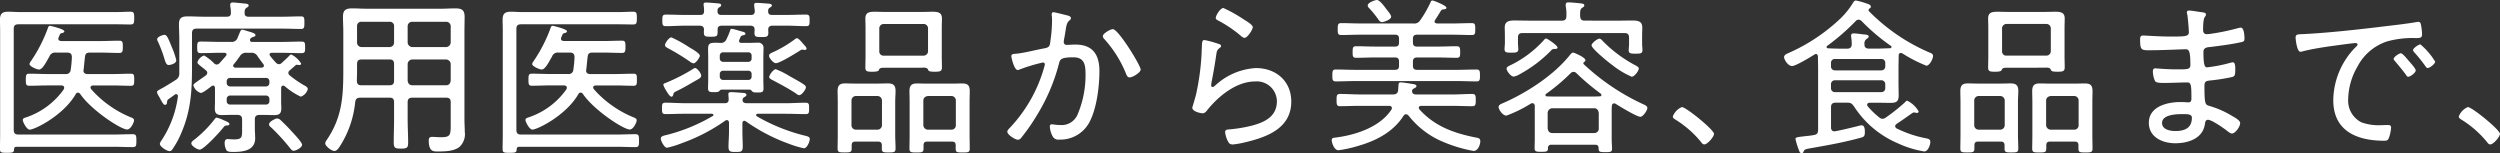<svg xmlns="http://www.w3.org/2000/svg" width="402.867" height="24.678" viewBox="0 0 402.867 24.678"><rect x="0" y="0" width="402.867" height="24.678" fill="#333333" stroke="none"/><path d="M16.416-11.637c.081-.675.135-1.35.216-2.025.054-.54.243-.729.783-.729h1.809c.972,0,1.944.054,2.943.054.513,0,.567-.243.567-1,0-.729-.027-.972-.567-.972-1,0-1.971.054-2.943.054H12.8c-.243-.027-.459-.108-.459-.378a.635.635,0,0,1,.054-.216c.243-.567.216-.621.594-.7.108-.027.324-.108.324-.27,0-.378-2.268-.891-2.3-.891-.243,0-.324.243-.378.432a23.763,23.763,0,0,1-2.673,5.211,1.345,1.345,0,0,0-.27.513c0,.378,1.188.891,1.539.891.513,0,1.053-1,1.458-1.728.081-.135.162-.27.216-.378a.969.969,0,0,1,1.053-.621H13.77c.513,0,.729.189.756.7a17.041,17.041,0,0,1-.189,2.052.739.739,0,0,1-.864.7H10.611c-.972,0-1.971-.054-2.943-.054-.513,0-.567.216-.567.972s.054.972.567.972c1,0,1.971-.054,2.943-.054H12.8c.243,0,.486.081.486.378a.521.521,0,0,1-.081.27A12.149,12.149,0,0,1,7.1-3.942c-.216.081-.486.135-.486.4,0,.351.648,1.566,1.107,1.566.81,0,5.427-2.268,7.425-5.724a.416.416,0,0,1,.351-.243.462.462,0,0,1,.351.189C17.631-5.13,22.41-2,23.436-2,24-2,24.543-3.132,24.543-3.483c0-.243-.216-.351-.4-.432a17.021,17.021,0,0,1-3.753-2.079,16.188,16.188,0,0,1-2.754-2.511.48.48,0,0,1-.108-.27c0-.243.243-.324.459-.324H21.06c1,0,1.971.054,2.97.054.54,0,.54-.27.54-.972,0-.729,0-.972-.54-.972-1,0-1.971.054-2.97.054H17.037c-.351,0-.648-.162-.648-.567C16.389-11.556,16.416-11.583,16.416-11.637ZM21.168.783c1.053,0,2.106.054,3.159.054.567,0,.594-.243.594-1.026,0-.81-.027-1.053-.594-1.053-1.053,0-2.106.054-3.159.054H5.913c-.54,0-.756-.216-.756-.756V-18.225c0-.513.216-.729.756-.729H21.735c.729,0,1.458.027,2.214.027.567,0,.621-.189.621-1.026s-.054-1.026-.621-1.026c-.756,0-1.485.054-2.214.054H6.1c-.621,0-1.242-.054-1.863-.054-.945,0-1.3.351-1.3,1.269,0,.567.027,1.161.027,1.809V-1.188c0,.756-.027,1.539-.027,2.322,0,.594.189.621,1.134.621.972,0,1.107-.054,1.134-.567.027-.3.135-.4.405-.4ZM39.906-2.889c0-.162-.108-.27-.891-.594a5.581,5.581,0,0,0-1.161-.432c-.135,0-.216.135-.3.216A18.4,18.4,0,0,1,34.344-.432c-.351.27-.567.405-.567.675,0,.405.972,1,1.35,1,.648,0,3.321-2.916,3.807-3.564.108-.135.27-.324.459-.324C39.555-2.646,39.906-2.619,39.906-2.889ZM51.624.459c0-.405-1.377-1.836-1.728-2.214-.513-.567-1.161-1.215-1.728-1.755a.933.933,0,0,0-.567-.27c-.243,0-1.3.486-1.3.945,0,.243.189.378.378.54a31.959,31.959,0,0,1,3.024,3.321c.162.189.3.4.567.4C50.625,1.431,51.624.918,51.624.459ZM31.347-13.149a10.967,10.967,0,0,0-.675-2.025c-.621-1.539-.837-2.079-1.215-2.079-.3,0-1.188.324-1.188.7a.941.941,0,0,0,.162.459,23.25,23.25,0,0,1,.918,2.4c.216.675.324,1.3.783,1.3C30.348-12.393,31.347-12.582,31.347-13.149Zm14.445,5.67a.554.554,0,0,1,.567.567v.351a.532.532,0,0,1-.567.54H40.041a.532.532,0,0,1-.567-.54v-.351a.554.554,0,0,1,.567-.567ZM40.041-8.937a.554.554,0,0,1-.567-.567v-.27a.532.532,0,0,1,.567-.54h5.751a.532.532,0,0,1,.567.54v.27a.554.554,0,0,1-.567.567Zm4.428-4.833c.3.4.594.837.918,1.242a.377.377,0,0,1,.081.243c0,.243-.189.3-.4.324H40.9c-.216-.027-.378-.081-.378-.324a.307.307,0,0,1,.081-.216,15.444,15.444,0,0,0,1-1.323,1.138,1.138,0,0,1,1.107-.54h.648A1.091,1.091,0,0,1,44.469-13.77Zm1.215,9.423c.486,0,.972.027,1.458.027.783,0,1.134-.243,1.134-1.08,0-.324-.027-.675-.027-1.026V-8.694c.027-.216.081-.378.324-.378a.436.436,0,0,1,.243.081,11.253,11.253,0,0,0,2.592,1.7,1.769,1.769,0,0,0,1.134-1.215c0-.324-.4-.513-.648-.648A16.591,16.591,0,0,1,49.6-10.746a.516.516,0,0,1-.189-.378.513.513,0,0,1,.216-.4c.243-.216.7-.594.918-.81.108-.054.162-.108.27-.108.027,0,.081.027.108.027.081,0,.216.027.3.027a.242.242,0,0,0,.243-.243,3.783,3.783,0,0,0-1.593-1.458c-.135,0-.216.108-.3.189-.513.54-.729.7-1.242,1.188a.7.7,0,0,1-.432.189.706.706,0,0,1-.486-.243,12.71,12.71,0,0,1-.945-1.107.266.266,0,0,1-.081-.216c0-.243.27-.27.351-.27H48.33c1.053,0,2.133.054,3.186.054.594,0,.594-.27.594-.918,0-.675.027-.945-.594-.945-1.08,0-2.133.054-3.186.054H43.578c-.189,0-.351-.081-.351-.3a.342.342,0,0,1,.027-.162.727.727,0,0,1,.459-.324c.162-.054.4-.108.4-.324,0-.3-.81-.486-1.35-.648a4.234,4.234,0,0,0-.783-.216c-.216,0-.3.216-.486.675l-.324.783a1,1,0,0,1-1.026.513H38.5c-1.053,0-2.106-.054-3.186-.054-.567,0-.594.216-.594.945,0,.7.027.918.594.918,1.08,0,2.133-.054,3.186-.054H39.1c.081,0,.351.027.351.27a.4.4,0,0,1-.081.216c-.351.4-.7.81-1.053,1.188a.577.577,0,0,1-.459.216.564.564,0,0,1-.432-.216,8,8,0,0,0-1.593-1.242,1.7,1.7,0,0,0-1.08,1.107c0,.189.27.4.675.729.216.162.459.351.7.567a.476.476,0,0,1,.216.4.551.551,0,0,1-.216.4c-.486.351-.891.621-1.188.837-.54.378-.837.567-.837.783a1.788,1.788,0,0,0,1.188,1.215c.378,0,1.4-.837,1.728-1.08a.485.485,0,0,1,.243-.108c.243,0,.3.189.324.378v2.268c0,.351-.027.7-.027,1.053,0,.837.378,1.053,1.134,1.053.486,0,.972-.027,1.458-.027H41.2c.513,0,.756.216.756.729V-2c0,1.242,0,1.593-1.3,1.593-.4,0-.837-.054-1-.054-.432,0-.513.324-.513.7A2.414,2.414,0,0,0,39.474,1.4c.216.216.756.216,1.026.216,1.566,0,3.564-.189,3.564-2.214,0-.54-.054-1.08-.054-1.62v-1.4c0-.513.216-.729.756-.729Zm-14.067-3a16.812,16.812,0,0,1-2.646,7.1A1.453,1.453,0,0,0,28.7.3c0,.486,1.161,1.188,1.566,1.188a.548.548,0,0,0,.459-.3,13.683,13.683,0,0,0,1.431-2.619c1.539-3.564,1.728-6.75,1.728-10.584V-17.5c0-.54.216-.756.729-.756H48.33c1.134,0,2.376.054,3.1.054.54,0,.567-.243.567-1.026s-.027-1-.567-1c-.891,0-2.025.054-3.1.054H43.011c-.432,0-.675-.162-.648-.621,0-.405.027-.621.3-.81.243-.162.351-.216.351-.378,0-.243-.324-.27-.486-.3-.351-.027-1.755-.189-2.052-.189-.243,0-.432.081-.432.351v.243a4.887,4.887,0,0,1,.108,1.08c0,.459-.216.621-.648.621H35.775c-.864,0-1.728-.054-2.592-.054-.945,0-1.4.243-1.4,1.242,0,.81.054,1.62.054,2.4V-11.1a1.158,1.158,0,0,1-.567,1.107c-.675.432-1.323.837-2.025,1.242-.81.432-1,.54-1,.7a1.183,1.183,0,0,0,.189.513,8.319,8.319,0,0,1,.432.783c.3.513.459.783.675.783.3,0,.324-.378.324-.459a.587.587,0,0,1,.189-.432c.351-.243.7-.486,1.053-.756a.359.359,0,0,1,.216-.081A.312.312,0,0,1,31.617-7.344Zm37.017-5.184a.773.773,0,0,1,.756-.756h5.427a.773.773,0,0,1,.756.756v2.646c-.054.486-.3.756-.756.756H69.39c-.459,0-.7-.27-.756-.756Zm-2.916-.756c.513,0,.729.216.729.756v2.646c0,.54-.216.756-.729.756H61.182c-.513,0-.7-.189-.729-.7,0-.486.027-.972.027-1.458v-1.242c0-.54.216-.756.729-.756Zm3.672-2a.773.773,0,0,1-.756-.756V-18.63a.716.716,0,0,1,.756-.729h5.427a.716.716,0,0,1,.756.729v2.592a.773.773,0,0,1-.756.756Zm-2.943-.756a.716.716,0,0,1-.729.756H61.209a.716.716,0,0,1-.729-.756V-18.63a.668.668,0,0,1,.729-.729h4.509a.668.668,0,0,1,.729.729Zm-.729,8.91c.513,0,.729.216.729.729v2.673c0,1.269-.054,2.538-.054,3.807,0,.891.216,1,1.161,1S68.715.972,68.715.108c0-1.269-.081-2.538-.081-3.834V-6.4c0-.513.243-.729.756-.729h5.427c.54,0,.756.216.756.729v3.7c0,1.62-.081,1.944-1.593,1.944-.459,0-.918-.054-1.377-.054-.432,0-.567.162-.567.594,0,1.728.729,1.755,1.35,1.755,1.134,0,2.673,0,3.591-.729a2.8,2.8,0,0,0,.864-2.457c0-.648-.054-1.323-.054-2V-17.739c0-.81.027-1.62.027-2.43,0-1.107-.486-1.35-1.512-1.35-.729,0-1.458.054-2.16.054H61.911c-.729,0-1.458-.054-2.187-.054-1.026,0-1.512.243-1.512,1.35,0,.81.054,1.62.054,2.43v6.264c0,4.212-.216,7.533-2.646,11.124a1.224,1.224,0,0,0-.27.567c0,.486,1.053,1.242,1.458,1.242.351,0,.567-.27.783-.567a16.127,16.127,0,0,0,2.592-7.317c.081-.54.324-.7.837-.7Zm31.7-4.509c.081-.675.135-1.35.216-2.025.054-.54.243-.729.783-.729h1.809c.972,0,1.944.054,2.943.054.513,0,.567-.243.567-1,0-.729-.027-.972-.567-.972-1,0-1.971.054-2.943.054H93.8c-.243-.027-.459-.108-.459-.378a.635.635,0,0,1,.054-.216c.243-.567.216-.621.594-.7.108-.027.324-.108.324-.27,0-.378-2.268-.891-2.295-.891-.243,0-.324.243-.378.432a23.763,23.763,0,0,1-2.673,5.211,1.345,1.345,0,0,0-.27.513c0,.378,1.188.891,1.539.891.513,0,1.053-1,1.458-1.728.081-.135.162-.27.216-.378a.969.969,0,0,1,1.053-.621H94.77c.513,0,.729.189.756.7a17.041,17.041,0,0,1-.189,2.052.739.739,0,0,1-.864.7H91.611c-.972,0-1.971-.054-2.943-.054-.513,0-.567.216-.567.972s.054.972.567.972c1,0,1.971-.054,2.943-.054H93.8c.243,0,.486.081.486.378a.521.521,0,0,1-.081.27,12.149,12.149,0,0,1-6.1,4.509c-.216.081-.486.135-.486.4,0,.351.648,1.566,1.107,1.566.81,0,5.427-2.268,7.425-5.724a.416.416,0,0,1,.351-.243.462.462,0,0,1,.351.189C98.631-5.13,103.41-2,104.436-2c.567,0,1.107-1.134,1.107-1.485,0-.243-.216-.351-.4-.432a17.021,17.021,0,0,1-3.753-2.079,16.188,16.188,0,0,1-2.754-2.511.48.48,0,0,1-.108-.27c0-.243.243-.324.459-.324h3.078c1,0,1.971.054,2.97.054.54,0,.54-.27.54-.972,0-.729,0-.972-.54-.972-1,0-1.971.054-2.97.054H98.037c-.351,0-.648-.162-.648-.567C97.389-11.556,97.416-11.583,97.416-11.637ZM102.168.783c1.053,0,2.106.054,3.159.054.567,0,.594-.243.594-1.026,0-.81-.027-1.053-.594-1.053-1.053,0-2.106.054-3.159.054H86.913c-.54,0-.756-.216-.756-.756V-18.225c0-.513.216-.729.756-.729h15.822c.729,0,1.458.027,2.214.027.567,0,.621-.189.621-1.026s-.054-1.026-.621-1.026c-.756,0-1.485.054-2.214.054H87.1c-.621,0-1.242-.054-1.863-.054-.945,0-1.3.351-1.3,1.269,0,.567.027,1.161.027,1.809V-1.188c0,.756-.027,1.539-.027,2.322,0,.594.189.621,1.134.621.972,0,1.107-.054,1.134-.567.027-.3.135-.4.4-.4Zm13.77-11.448c0-.432-.675-1.242-.972-1.242a.918.918,0,0,0-.405.189,29.188,29.188,0,0,1-4.293,2.187c-.189.081-.432.108-.432.351a5.008,5.008,0,0,0,.513,1c.135.243.54.891.783.891s.27-.216.351-.486c.027-.162.135-.243.594-.459,1.215-.594,2.268-1.242,3.456-1.917C115.722-10.26,115.938-10.422,115.938-10.665ZM132.813-8.8c0-.216-.216-.378-.378-.486-.459-.324-1.728-1.026-2.268-1.323a13.007,13.007,0,0,0-2.214-1.107c-.378,0-1.053.945-1.053,1.242,0,.27.324.4.54.513,1.269.675,2.565,1.35,3.78,2.16a1.055,1.055,0,0,0,.513.27C132.138-7.533,132.813-8.451,132.813-8.8Zm.108-6.237a.921.921,0,0,0-.3-.486c-.378-.432-.972-1.188-1.242-1.188a.72.72,0,0,0-.378.189,18.922,18.922,0,0,1-3.348,2c-.432.189-.783.324-.783.648s.675,1.188,1.107,1.188c.621,0,3.24-1.62,3.861-2.025a.947.947,0,0,1,.378-.162c.135,0,.27.054.4.054S132.921-14.877,132.921-15.039Zm-21.789-1.809c-.378,0-1.026.918-1.026,1.242,0,.27.3.4.54.54a33.453,33.453,0,0,1,3.483,2.133,1.382,1.382,0,0,0,.567.27c.4,0,1.026-.972,1.026-1.215,0-.432-1.4-1.188-1.755-1.4A18.974,18.974,0,0,0,111.132-16.848Zm7.8,5.913a.532.532,0,0,1,.567-.54h4.023a.51.51,0,0,1,.54.54v.405a.51.51,0,0,1-.54.54H119.5a.532.532,0,0,1-.567-.54Zm5.13-2.511a.51.51,0,0,1-.54.54H119.5a.532.532,0,0,1-.567-.54V-13.9a.532.532,0,0,1,.567-.54h4.023a.51.51,0,0,1,.54.54Zm-1.674-2.511c-.189-.027-.351-.081-.351-.324a3.193,3.193,0,0,1,.243-.621.435.435,0,0,1,.378-.27c.162-.054.405-.054.405-.27s-.324-.3-.459-.324c-.324-.081-1.512-.459-1.755-.459-.189,0-.216.162-.27.324a11.875,11.875,0,0,1-.567,1.35.945.945,0,0,1-.972.594c-.27,0-.513-.027-.729-.027-1.512,0-1.242.351-1.242,2.4v3.537c0,.459-.027.918-.027,1.4,0,.621.324.621.945.621.513,0,.675,0,.891-.189.108-.108.162-.189.324-.216h4.563c.162,0,.27.135.378.27.189.189.4.189.837.189.621,0,1,.027,1-.621,0-.486-.027-.945-.027-1.431v-3.564c0-.486.027-.972.027-1.458a.823.823,0,0,0-.918-.945c-.459,0-.918.027-1.4.027Zm.783,12.663A28.944,28.944,0,0,0,130.14.324a14.349,14.349,0,0,0,2.349.7c.513,0,.945-1.08.945-1.485,0-.27-.189-.405-.648-.513A29.4,29.4,0,0,1,124.9-4.131a.273.273,0,0,1-.108-.189c0-.162.135-.189.243-.216H129.6c1.053,0,2.106.054,3.186.054.54,0,.54-.27.54-.891,0-.648.027-.945-.567-.945-1.053,0-2.106.081-3.159.081h-6.372c-.3-.027-.621-.108-.621-.486a.514.514,0,0,1,.27-.486c.189-.108.351-.189.351-.378,0-.216-.216-.27-.378-.3-.378-.027-1.728-.135-2.079-.135-.243,0-.459.027-.459.351,0,.108.054.567.054.81,0,.432-.189.621-.621.621h-6.4c-1.053,0-2.106-.081-3.159-.081-.567,0-.567.27-.567.945,0,.648.027.891.567.891,1.053,0,2.106-.054,3.159-.054h4.32c.108.027.243.054.243.216a.171.171,0,0,1-.135.162,28.1,28.1,0,0,1-7.344,3.024c-.567.135-1,.216-1,.594s.567,1.485,1,1.485a15.583,15.583,0,0,0,2.43-.756,28.944,28.944,0,0,0,6.966-3.618.435.435,0,0,1,.243-.081c.243,0,.324.189.351.378v1.539c0,.783-.081,1.566-.081,2.376,0,.837.351.837,1.188.837s1.107-.027,1.107-.864c0-.783-.054-1.566-.054-2.349V-3c0-.189.081-.4.324-.4C123.012-3.4,123.066-3.348,123.174-3.294Zm.729-15.444c.432.054.621.162.648.621,0,.189-.027.351-.027.54,0,.648.27.675,1.134.675.837,0,1.107-.027,1.107-.729,0-.162-.027-.324-.027-.459.027-.459.189-.594.648-.648h2.295c1.053,0,2.106.081,3.159.081.567,0,.567-.243.567-.945,0-.648,0-.918-.567-.918-1.053,0-2.106.054-3.159.054h-2.322c-.432,0-.648-.162-.621-.621a.53.53,0,0,1,.243-.54c.135-.081.351-.189.351-.378s-.27-.243-.4-.27c-.4-.027-1.674-.135-2.025-.135-.216,0-.432.027-.432.3,0,.216.081.783.108,1.026-.027.459-.216.621-.648.621h-4.725c-.459,0-.648-.189-.648-.648.027-.27.027-.4.27-.567.162-.108.324-.162.324-.351,0-.27-.324-.27-.513-.3-.351-.027-1.593-.135-1.89-.135-.216,0-.432.027-.432.3,0,.081.027.189.027.243a4.5,4.5,0,0,1,.054.837c0,.459-.189.621-.621.621H113.4c-1.053,0-2.106-.054-3.159-.054-.54,0-.567.243-.567.918,0,.7.027.945.567.945,1.053,0,2.106-.081,3.159-.081h2.349c.432.054.594.162.648.621a2.935,2.935,0,0,0-.027.486c0,.648.27.675,1.134.675s1.08-.054,1.08-.729v-.432c0-.459.189-.567.621-.621Zm20.736.486a.716.716,0,0,1,.729-.756h6.372a.709.709,0,0,1,.756.756v3.618a.716.716,0,0,1-.756.729h-6.372a.668.668,0,0,1-.729-.729Zm6.966,6.291c.243-.027.756-.027.864.27.135.3.216.378,1.134.378.81,0,1.134-.054,1.134-.7,0-.594-.027-1.161-.027-1.755v-4.644c0-.486.027-.972.027-1.458,0-.945-.54-1.107-1.566-1.107-.405,0-.918.027-1.485.027h-6.264c-.567,0-1.08-.027-1.485-.027-1.026,0-1.539.162-1.539,1.107,0,.486.027.972.027,1.458v4.644c0,.594-.027,1.188-.027,1.782,0,.648.324.675,1.134.675.216,0,.945,0,1.026-.243.135-.351.3-.4.945-.4Zm.891,9.99a.755.755,0,0,1-.756-.756V-6.642c0-.459.3-.7.756-.756h3.753a.716.716,0,0,1,.729.756v3.915a.7.7,0,0,1-.729.756Zm4.455,3.051c0,.594.216.621,1.134.621.864,0,1.134-.027,1.134-.621,0-.7-.027-1.431-.027-2.133v-5.4c0-.567.027-1.134.027-1.7,0-.945-.3-1.269-1.242-1.269-.513,0-1.026.027-1.539.027H152.28c-.513,0-1.026-.027-1.566-.027-.918,0-1.215.351-1.215,1.269,0,.567.027,1.134.027,1.7v5.4c0,.7-.027,1.431-.027,2.133,0,.594.27.621,1.134.621.891,0,1.134-.027,1.134-.621V.567c0-.459.189-.621.621-.621h3.942c.432,0,.621.162.621.621ZM140.886-1.971a.716.716,0,0,1-.729-.756V-6.642a.716.716,0,0,1,.729-.756h3.456a.732.732,0,0,1,.729.756v3.915a.732.732,0,0,1-.729.756Zm4.158,3.1c0,.567.351.567,1.107.567.837,0,1.107-.027,1.107-.621,0-.729-.054-1.431-.054-2.133v-5.4c0-.594.054-1.188.054-1.782,0-.891-.378-1.188-1.242-1.188-.513,0-1.026.027-1.539.027H140.7c-.513,0-1.053-.027-1.566-.027-.918,0-1.215.351-1.215,1.269,0,.567.027,1.134.027,1.7v5.4c0,.7-.027,1.431-.027,2.133,0,.594.243.621,1.134.621s1.134-.027,1.134-.621V.567c0-.459.189-.621.621-.621h3.618c.432,0,.621.189.621.621Zm37.233-19.3c-.405,0-1.62.7-1.62,1.134a.667.667,0,0,0,.216.432,18.732,18.732,0,0,1,3.537,5.643c.108.27.243.567.567.567.486,0,1.782-.783,1.782-1.269C186.759-12.312,183.168-18.171,182.277-18.171ZM172.692-20.9c-.189,0-.27.162-.27.324v.135a5.869,5.869,0,0,1,.054.972,22.866,22.866,0,0,1-.243,3.051c-.108.783-.054,1.161-.918,1.323-1.377.243-3.375.783-4.7.891-.243.027-.7,0-.7.378,0,.243.459,2.241,1.026,2.241a1.217,1.217,0,0,0,.3-.081,27.96,27.96,0,0,1,3.753-1.134.306.306,0,0,1,.324.3,2.825,2.825,0,0,1-.108.459,23.369,23.369,0,0,1-5.562,9.8c-.162.162-.378.378-.378.594,0,.513,1.3,1.3,1.7,1.3a.733.733,0,0,0,.459-.216A32.327,32.327,0,0,0,170.1-4.4a30.276,30.276,0,0,0,3.51-8.289c.162-.621.324-.945,2.295-.945,1.863,0,1.971,1.323,1.971,2.835a16.212,16.212,0,0,1-1.215,6.21,2.8,2.8,0,0,1-2.943,1.863c-.594,0-1.053-.108-1.3-.108-.216,0-.3.162-.3.351a3.748,3.748,0,0,0,.432,1.539,1.032,1.032,0,0,0,1.107.567,5.276,5.276,0,0,0,4.86-2.835c1.161-2.187,1.593-5.724,1.593-8.208,0-2.646-1.08-4.266-3.861-4.266-.513,0-1.215.054-1.4.054a.454.454,0,0,1-.486-.486c0-.081.027-.216.027-.3.108-.54.189-.972.243-1.377.135-.891.216-1.431.648-1.782a.5.5,0,0,0,.243-.378c0-.3-.486-.4-.7-.459C174.474-20.493,172.935-20.9,172.692-20.9Zm24.354,4.482c-.4,0-.4.351-.432,1.3-.027.324-.027.7-.054,1.161a39.346,39.346,0,0,1-.837,6.129c-.135.648-.648,2.268-.648,2.3,0,.7,1.512.918,1.674.918.351,0,.594-.324.783-.567,1.782-2.214,4.671-4.563,7.641-4.563a3.232,3.232,0,0,1,3.537,3.186c0,2.484-2,3.4-4.077,3.942a22.65,22.65,0,0,1-3.591.594c-.3.027-.675.027-.675.432a4.056,4.056,0,0,0,.4,1.377c.216.432.351.621.864.621a14.689,14.689,0,0,0,2.079-.378c3.51-.837,7.317-2.295,7.317-6.534,0-3.321-2.484-5.4-5.7-5.4a10.494,10.494,0,0,0-6.642,2.889.6.6,0,0,1-.351.162.245.245,0,0,1-.216-.27c0-.108.027-.216.027-.324.3-1.512.567-3.024.783-4.536.108-.729.162-.864.621-1.215a.317.317,0,0,0,.162-.27c0-.216-.27-.3-.459-.351A16.009,16.009,0,0,0,197.046-16.416Zm1.809-3.564c0,.27.324.378.621.54a19.882,19.882,0,0,1,3.267,2.214c.189.162.486.459.756.459.459,0,1.323-1.3,1.323-1.728,0-.4-1.161-1.053-1.539-1.3a22.949,22.949,0,0,0-3.186-1.782C199.557-21.573,198.855-20.331,198.855-19.98Zm25.974-2.889c-.27,0-1.485.4-1.485.891a.7.7,0,0,0,.243.432,16.251,16.251,0,0,1,1.35,1.647c.189.27.378.594.7.594s1.485-.405,1.485-.864c0-.324-.567-.972-.783-1.242C226.071-21.789,225.288-22.869,224.829-22.869Zm5.076,18.6a13.835,13.835,0,0,0,4.995,4,22.777,22.777,0,0,0,5.508,1.728c.7,0,1.08-1,1.08-1.566,0-.459-.27-.513-.675-.594-3.51-.675-6.7-1.809-9.153-4.563a.377.377,0,0,1-.081-.243c0-.216.189-.3.378-.3h5.076c1.053,0,2.106.054,3.159.054.54,0,.567-.3.567-.972,0-.7-.027-1-.567-1-1.053,0-2.106.081-3.159.081h-5.967c-.432-.054-.594-.216-.567-.648a.425.425,0,0,1,.27-.3c.135-.081.432-.189.432-.405,0-.243-.378-.3-.7-.351-.378-.054-1.485-.243-1.809-.243-.378,0-.378.189-.4.729-.027.189-.027.4-.054.648-.108.459-.4.567-.837.567h-5.373c-1.053,0-2.106-.081-3.159-.081-.54,0-.54.324-.54,1,0,.648,0,.972.54.972,1.053,0,2.106-.054,3.159-.054h4.752c.243,0,.459.081.459.378a.435.435,0,0,1-.081.243c-1.89,2.862-5.913,4.131-9.153,4.509-.216.027-.459.081-.459.351,0,.486.4,1.674,1.08,1.674A19.15,19.15,0,0,0,221.7.675c2.943-.837,5.7-2.214,7.425-4.887a.466.466,0,0,1,.4-.243A.516.516,0,0,1,229.9-4.266ZM222.21-19.089c-1.053,0-2.079-.054-3.132-.054-.54,0-.567.27-.567.972,0,.621,0,.945.54.945,1.053,0,2.106-.054,3.159-.054h5.535c.459,0,.648.189.648.648v.621c0,.459-.189.648-.648.648h-3.186c-1.026,0-2.052-.054-3.078-.054-.54,0-.567.27-.567.945,0,.621,0,.918.567.918,1.026,0,2.052-.054,3.078-.054h3.186c.459,0,.648.216.648.648v.7c0,.459-.189.648-.648.648h-6.372c-1.053,0-2.106-.054-3.159-.054-.54,0-.567.243-.567.972,0,.675.027.945.567.945,1.053,0,2.106-.054,3.159-.054h16.335c1.053,0,2.133.054,3.186.054.54,0,.54-.324.54-.945,0-.648,0-.972-.54-.972-1.08,0-2.133.054-3.186.054h-6.4c-.459,0-.675-.189-.675-.648v-.7c0-.432.216-.648.675-.648H234.6c1.026,0,2.052.054,3.078.054.567,0,.567-.3.567-.918,0-.648-.027-.945-.567-.945-1.026,0-2.052.054-3.078.054h-3.294c-.459,0-.675-.189-.675-.648v-.621c0-.459.216-.648.675-.648h5.67c1.053,0,2.106.054,3.159.054.54,0,.54-.3.54-.945,0-.675,0-.972-.54-.972-1.053,0-2.106.054-3.159.054h-2.457c-.189-.027-.4-.081-.4-.324,0-.108.054-.162.108-.27.351-.513.81-1.3.918-1.458a.513.513,0,0,1,.4-.216c.189-.027.486-.027.486-.27,0-.351-2.052-1.161-2.241-1.161s-.27.135-.324.3a17.836,17.836,0,0,1-1.647,2.862,1.111,1.111,0,0,1-1.134.54Zm44.82,7.263c0-.216-.27-.351-.432-.459a21.074,21.074,0,0,1-5.4-4c-.135-.135-.3-.351-.513-.351-.351,0-1.269.729-1.269,1.08,0,.513,2.754,2.754,3.294,3.132a14.123,14.123,0,0,0,3.159,1.917C266.355-10.5,267.03-11.475,267.03-11.826Zm-13.1-3.4c0-.3-1.593-1.431-1.836-1.431-.135,0-.3.162-.378.27a17.507,17.507,0,0,1-5.589,4.131c-.189.108-.4.216-.4.459,0,.351.675,1.269,1.134,1.269a2.7,2.7,0,0,0,.972-.378,21.212,21.212,0,0,0,5.049-3.807.684.684,0,0,1,.459-.27C253.557-14.985,253.935-14.931,253.935-15.228Zm4.4-4.32c-.54,0-.7-.189-.756-.729,0-.7-.027-1.107.324-1.323.189-.135.351-.216.351-.4,0-.27-.351-.3-.567-.324-.459-.054-1.539-.162-1.971-.162-.27,0-.459.054-.459.378v.243a6.249,6.249,0,0,1,.108,1.593c0,.513-.216.729-.729.729h-4.968c-.891,0-1.809-.027-2.7-.027-.837,0-1.539.135-1.539,1.134,0,.3.027.783.027,1.269v1.242c0,.324-.054.648-.054.972,0,.567.378.567,1.107.567.675,0,1.107,0,1.107-.54,0-.243-.054-.783-.054-1v-.864c0-.54.216-.756.756-.756h16.389c.54,0,.756.216.756.756v1.026c0,.324-.054.648-.054,1,0,.54.4.54,1.107.54.81,0,1.107-.027,1.107-.594,0-.27-.054-.675-.054-.945v-1.4c0-.432.027-.81.027-1.161,0-.783-.189-1.242-1.539-1.242-.918,0-1.809.027-2.7.027ZM253.1-1.431c-.459,0-.7-.27-.756-.756V-4.671a.773.773,0,0,1,.756-.756h6.75c.432,0,.675.324.729.756v2.484a.7.7,0,0,1-.729.756Zm-1-6.318a30.917,30.917,0,0,0,3.942-3.321.676.676,0,0,1,.486-.216.656.656,0,0,1,.486.243A37.708,37.708,0,0,0,260.9-7.776c.054.081.108.135.108.216,0,.162-.135.216-.27.216-.351.027-.7.027-1.053.027h-6.453c-.324,0-.675,0-1.026-.027a.2.2,0,0,1-.216-.216A.2.2,0,0,1,252.1-7.749Zm11.178,1.593c.621.405,3.429,2.106,4,2.106.432,0,1.134-1.026,1.134-1.431,0-.3-.432-.486-.675-.594a36.033,36.033,0,0,1-9.585-6.453.149.149,0,0,1-.054-.135.31.31,0,0,1,.162-.243.271.271,0,0,0,.162-.27c0-.459-1.836-1.215-1.944-1.215-.243,0-.4.216-.54.378-2.592,3.267-7.02,6.129-10.827,7.776-.27.108-.675.27-.675.621s.621,1.377,1.269,1.377a21.26,21.26,0,0,0,3.942-1.944.645.645,0,0,1,.243-.054c.243,0,.351.189.378.4V-.459c0,.486-.027,1-.027,1.485,0,.54.3.567,1.053.567.864,0,1.107-.027,1.107-.594a.474.474,0,0,1,.54-.54h7.074c.378,0,.513.162.54.513-.027.648.189.675,1.08.675.783,0,1.08,0,1.08-.54,0-.513-.054-1-.054-1.485V-5.022a7.594,7.594,0,0,1,.027-.783c.027-.216.108-.4.351-.4A.645.645,0,0,1,263.277-6.156Zm10.692.54A2.678,2.678,0,0,0,272.511-4.1c0,.27.243.378.432.513A16.375,16.375,0,0,1,277.047,0c.135.189.3.405.54.405.513,0,1.566-1.242,1.566-1.7C279.153-1.944,274.644-5.616,273.969-5.616Zm32.13-4.32a.624.624,0,0,1,.648.648v.621a.624.624,0,0,1-.648.648h-7.452A.624.624,0,0,1,298-8.667v-.621a.624.624,0,0,1,.648-.648Zm-7.452-1.593a.624.624,0,0,1-.648-.648v-.54a.609.609,0,0,1,.648-.648H306.1a.609.609,0,0,1,.648.648v.54a.624.624,0,0,1-.648.648Zm4.293-7.938a31.9,31.9,0,0,0,4.725,4,.245.245,0,0,1,.081.189c0,.081-.054.162-.216.189-.7,0-1.4.054-2.079.054h-1.323c-.459,0-.756-.189-.729-.7a.851.851,0,0,1,.324-.837c.189-.162.351-.216.351-.4,0-.324-.486-.324-.837-.351-.4-.054-1.215-.162-1.566-.162-.27,0-.432.081-.432.378a.919.919,0,0,0,.027.27,7.633,7.633,0,0,1,.081,1.107c-.027.486-.243.7-.729.7h-1.269c-.594,0-1.215-.027-1.809-.054-.189,0-.243-.108-.243-.189a.219.219,0,0,1,.108-.216,35.353,35.353,0,0,0,4.563-3.969.656.656,0,0,1,.486-.243A.764.764,0,0,1,302.94-19.467Zm2.484,13.149c.7,0,1.4.027,2.106.027,1,0,1.377-.189,1.377-1.242,0-.621-.027-1.269-.027-1.89v-2.43c0-.7.027-1.4.027-2.106.027-.189.108-.378.324-.378a.788.788,0,0,1,.243.054,23.162,23.162,0,0,0,3.888,2c.54,0,1.08-1.107,1.08-1.566,0-.351-.27-.432-.594-.567a30.518,30.518,0,0,1-9.72-6.642c-.054-.081-.081-.108-.081-.189a.39.39,0,0,1,.189-.27.294.294,0,0,0,.189-.27c0-.27-.3-.378-.513-.459a13.367,13.367,0,0,0-1.89-.54c-.243,0-.351.189-.459.351a12.884,12.884,0,0,1-1.917,2.43,29.261,29.261,0,0,1-8.343,5.616c-.351.162-.864.324-.864.729,0,.351.594,1.431,1.3,1.431.594,0,3.024-1.485,3.618-1.863.081-.027.135-.081.216-.081.216,0,.3.216.324.4,0,.621.027,1.269.027,1.917v9.882c0,.54-.162.783-.675.864-.7.135-1.242.162-1.647.216-1.161.135-1.323.162-1.323.459a13.786,13.786,0,0,0,.567,1.809c.081.216.162.432.432.432.162,0,.243-.081.3-.243.162-.351.243-.378.945-.513,2.808-.486,5.535-.972,8.289-1.728.486-.135.648-.243.648-.918,0-.378-.027-1.08-.513-1.08a2.318,2.318,0,0,0-.459.081c-.675.189-3.645.891-3.942.891-.4,0-.54-.3-.54-.621v-3.24c0-.54.216-.756.756-.756h1.863c.594,0,.729.135,1.08.594A15.713,15.713,0,0,0,308.691.189a16.5,16.5,0,0,0,4.347,1.35c.594,0,.972-1.053.972-1.539s-.4-.513-.756-.594A18.465,18.465,0,0,1,308.61-2.16a.449.449,0,0,1-.27-.378c0-.162.135-.27.216-.351.864-.567,1.7-1.161,2.538-1.755a.566.566,0,0,1,.3-.108.959.959,0,0,1,.27.054.594.594,0,0,0,.216.027.242.242,0,0,0,.243-.243,4.213,4.213,0,0,0-1.836-1.728c-.135,0-.3.162-.378.27a29.365,29.365,0,0,1-3.051,2.43.959.959,0,0,1-.54.216.842.842,0,0,1-.567-.243,12.712,12.712,0,0,1-1.836-1.782.33.33,0,0,1-.081-.243c0-.243.216-.3.4-.324Zm20.142-11.934a.716.716,0,0,1,.729-.756h6.372a.709.709,0,0,1,.756.756v3.618a.716.716,0,0,1-.756.729H326.3a.668.668,0,0,1-.729-.729Zm6.966,6.291c.243-.027.756-.027.864.27.135.3.216.378,1.134.378.81,0,1.134-.054,1.134-.7,0-.594-.027-1.161-.027-1.755v-4.644c0-.486.027-.972.027-1.458,0-.945-.54-1.107-1.566-1.107-.4,0-.918.027-1.485.027h-6.264c-.567,0-1.08-.027-1.485-.027-1.026,0-1.539.162-1.539,1.107,0,.486.027.972.027,1.458v4.644c0,.594-.027,1.188-.027,1.782,0,.648.324.675,1.134.675.216,0,.945,0,1.026-.243.135-.351.3-.4.945-.4Zm.891,9.99a.755.755,0,0,1-.756-.756V-6.642c0-.459.3-.7.756-.756h3.753a.716.716,0,0,1,.729.756v3.915a.7.7,0,0,1-.729.756Zm4.455,3.051c0,.594.216.621,1.134.621.864,0,1.134-.027,1.134-.621,0-.7-.027-1.431-.027-2.133v-5.4c0-.567.027-1.134.027-1.7,0-.945-.3-1.269-1.242-1.269-.513,0-1.026.027-1.539.027h-4.158c-.513,0-1.026-.027-1.566-.027-.918,0-1.215.351-1.215,1.269,0,.567.027,1.134.027,1.7v5.4c0,.7-.027,1.431-.027,2.133,0,.594.27.621,1.134.621.891,0,1.134-.027,1.134-.621V.567c0-.459.189-.621.621-.621h3.942c.432,0,.621.162.621.621ZM321.813-1.971a.716.716,0,0,1-.729-.756V-6.642a.716.716,0,0,1,.729-.756h3.456a.732.732,0,0,1,.729.756v3.915a.732.732,0,0,1-.729.756Zm4.158,3.1c0,.567.351.567,1.107.567.837,0,1.107-.027,1.107-.621,0-.729-.054-1.431-.054-2.133v-5.4c0-.594.054-1.188.054-1.782,0-.891-.378-1.188-1.242-1.188-.513,0-1.026.027-1.539.027h-3.78c-.513,0-1.053-.027-1.566-.027-.918,0-1.215.351-1.215,1.269,0,.567.027,1.134.027,1.7v5.4c0,.7-.027,1.431-.027,2.133,0,.594.243.621,1.134.621s1.134-.027,1.134-.621V.567c0-.459.189-.621.621-.621h3.618c.432,0,.621.189.621.621ZM354.7-4.482c.756,0,1.458,0,1.458.567,0,1.7-1.161,2.16-2.673,2.16-.81,0-2.133-.216-2.133-1.3C351.351-4.428,353.727-4.482,354.7-4.482Zm1.026-16.686c-.216,0-.378.054-.378.3a2.152,2.152,0,0,0,.081.405c.081.432.243,2.322.243,2.781,0,.729-.7.7-3.159.7-1.674,0-3.726-.162-4.239-.162-.432,0-.459.3-.459.7,0,1.512.189,1.674,1.3,1.674,2.565,0,5.211-.162,6.1-.162.54,0,.7.567.7,2.538,0,.756-.54.7-2.457.7-1.269,0-3.105-.162-3.186-.162-.3,0-.4.189-.4.486a3.9,3.9,0,0,0,.351,1.566c.189.27.729.3,1.458.3,1.242,0,2.646-.081,3.753-.081.594,0,.648.486.648,2.43,0,.243.054.783-.459.783-.054,0-.81-.054-1.3-.054-2.106,0-5.1.7-5.1,3.348,0,2.349,2.241,3.294,4.266,3.294s4.374-.729,4.752-3c.054-.324.081-.783.513-.783.594,0,2.538,1.35,3.078,1.782.216.162.513.432.783.432.54,0,1.323-1.107,1.323-1.674,0-.459-.918-.945-1.3-1.161a15.155,15.155,0,0,0-3.51-1.566c-.81-.243-.945-.135-.945-3.294,0-.756.324-.783,1.026-.864a29.686,29.686,0,0,0,3.4-.54c.459-.108.54-.3.54-1.215,0-.3.027-1.161-.378-1.161a2.431,2.431,0,0,0-.432.081,23.269,23.269,0,0,1-3.726.729c-.351,0-.594-.216-.594-2.484,0-.756.7-.756,1.242-.81,1.431-.189,3.024-.378,4.428-.675.756-.162.945-.135.945-.7,0-.378-.054-1.728-.594-1.728a2.318,2.318,0,0,0-.459.081,34.81,34.81,0,0,1-4.428.918,5.272,5.272,0,0,1-.621.054c-.378,0-.567-.27-.567-.648,0-1.62.162-1.971.3-2.16a.547.547,0,0,0,.162-.378c0-.3-.459-.324-.891-.378C357.156-20.979,356.076-21.168,355.725-21.168Zm17.145,4.374c0,.162.189,2.268.783,2.268a2.153,2.153,0,0,0,.4-.081c1.377-.351,2.781-.567,4.185-.783.648-.081,3.861-.54,4.266-.54.135,0,.351.054.351.243,0,.135-.135.243-.513.621a12.366,12.366,0,0,0-3.4,8.343c0,5,3.861,6.534,8.208,6.534.4,0,.567-.054.729-.4a5.513,5.513,0,0,0,.378-1.755c0-.378-.3-.378-.621-.378s-.7.027-1.053.027a8.115,8.115,0,0,1-3.105-.459,3.912,3.912,0,0,1-2.133-3.753,10.771,10.771,0,0,1,1.485-5.211,8.3,8.3,0,0,1,4.779-4.077,15.388,15.388,0,0,1,4.59-.54c.675,0,1.053,0,1.053-.594a8.926,8.926,0,0,0-.162-1.458c-.054-.27-.108-.567-.459-.567a1.58,1.58,0,0,0-.351.054c-1.863.324-4.266.567-6.183.81-3.915.459-7.83.891-11.772,1.107C373.221-17.334,372.87-17.388,372.87-16.794Zm20.115,1.08c-.3,0-1.188.621-1.188.918,0,.135.135.27.216.378a23.04,23.04,0,0,1,1.755,2.187c.108.135.216.324.378.324.351,0,1.215-.675,1.215-1.026A11.191,11.191,0,0,0,392.985-15.714Zm-3.159,1.431c-.27,0-1.161.594-1.161.918,0,.108.162.27.216.351.621.729,1.242,1.458,1.782,2.214.081.135.189.3.351.3.351,0,1.215-.648,1.215-1.026,0-.3-.864-1.242-1.053-1.458C390.663-13.581,390.1-14.283,389.826-14.283Zm10.8,8.667A2.678,2.678,0,0,0,399.168-4.1c0,.27.243.378.432.513A16.375,16.375,0,0,1,403.7,0c.135.189.3.405.54.405.513,0,1.566-1.242,1.566-1.7C405.81-1.944,401.3-5.616,400.626-5.616Z" transform="translate(-2.943 22.869)" fill="#fff"/></svg>
